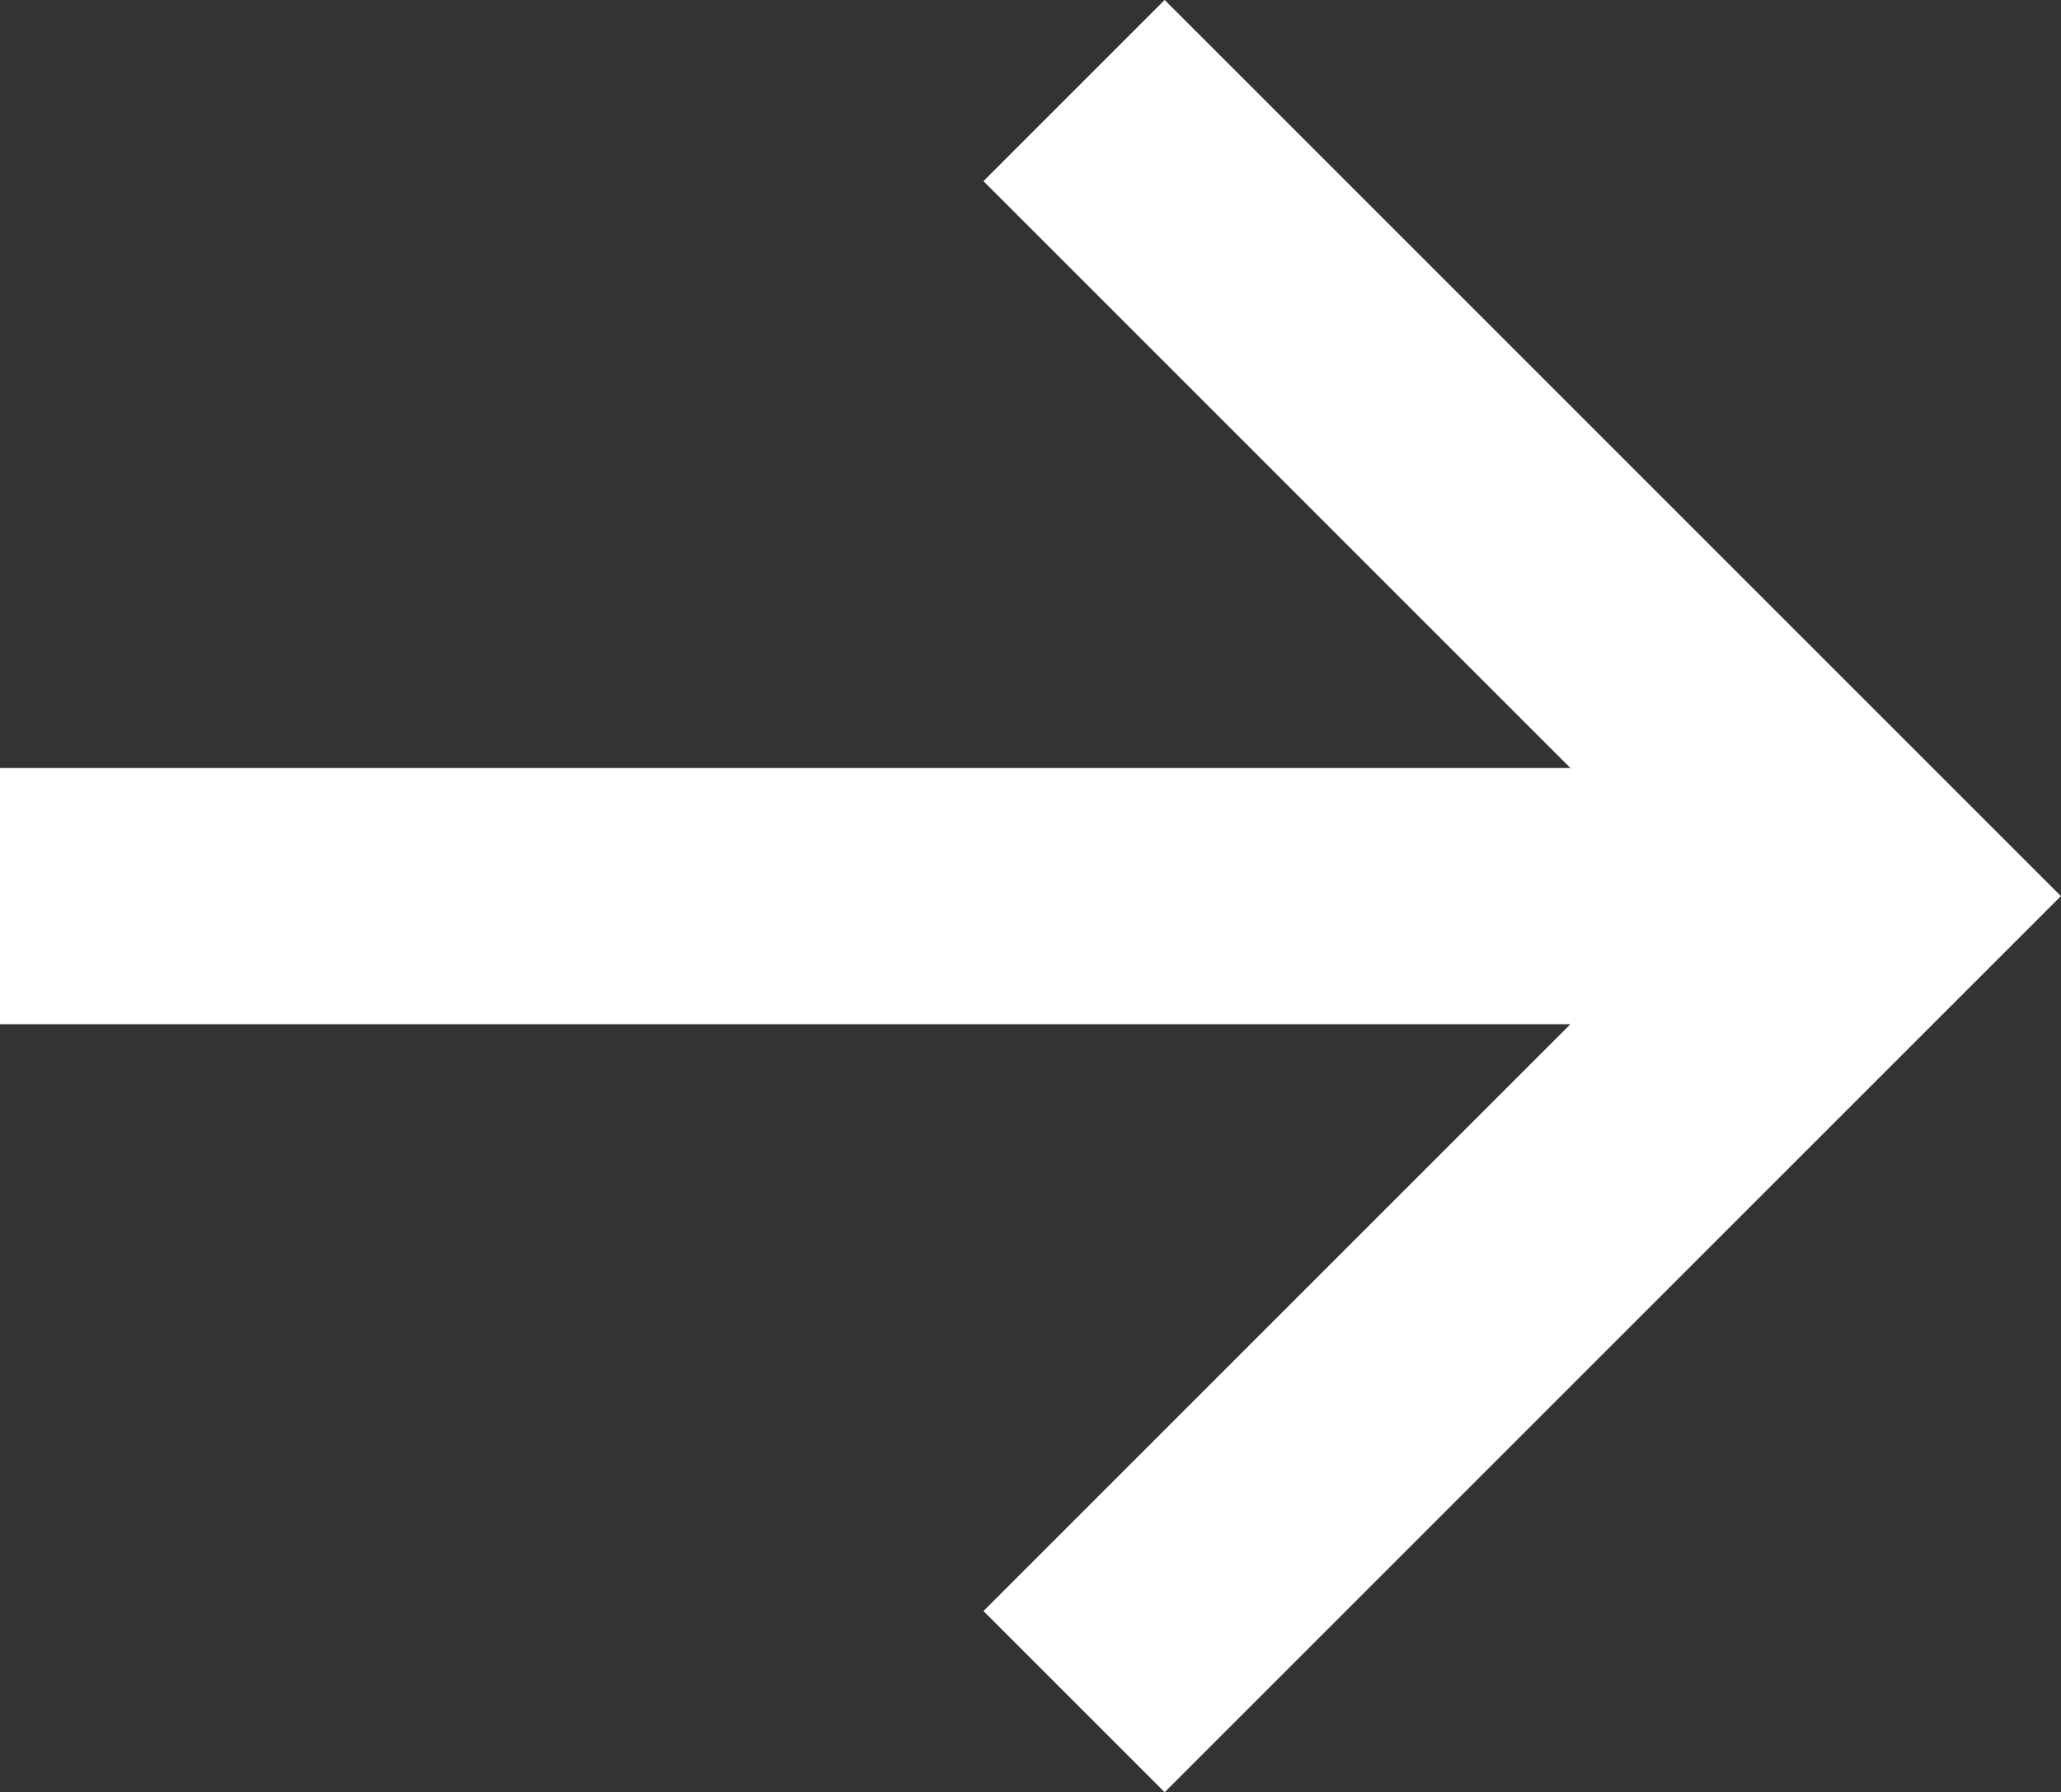 <svg xmlns="http://www.w3.org/2000/svg" width="16.086" height="13.99" viewBox="0 0 16.086 13.99">
  <rect x="0" y="0" width="16.086" height="13.99" fill="#333333" stroke="none"/>
  <g id="payee" transform="translate(23.171 22.783) rotate(180)">
    <line id="Line_1191" data-name="Line 1191" x1="14.671" transform="translate(8.5 15.788)" fill="none" stroke="#fffffd" stroke-linejoin="round" stroke-width="2"/>
    <path id="Path_89049" data-name="Path 89049" d="M14.788,22.076,8.5,15.788,14.788,9.5" transform="translate(0 0)" fill="none" stroke="#fffffd" stroke-width="2"/>
  </g>
</svg>
